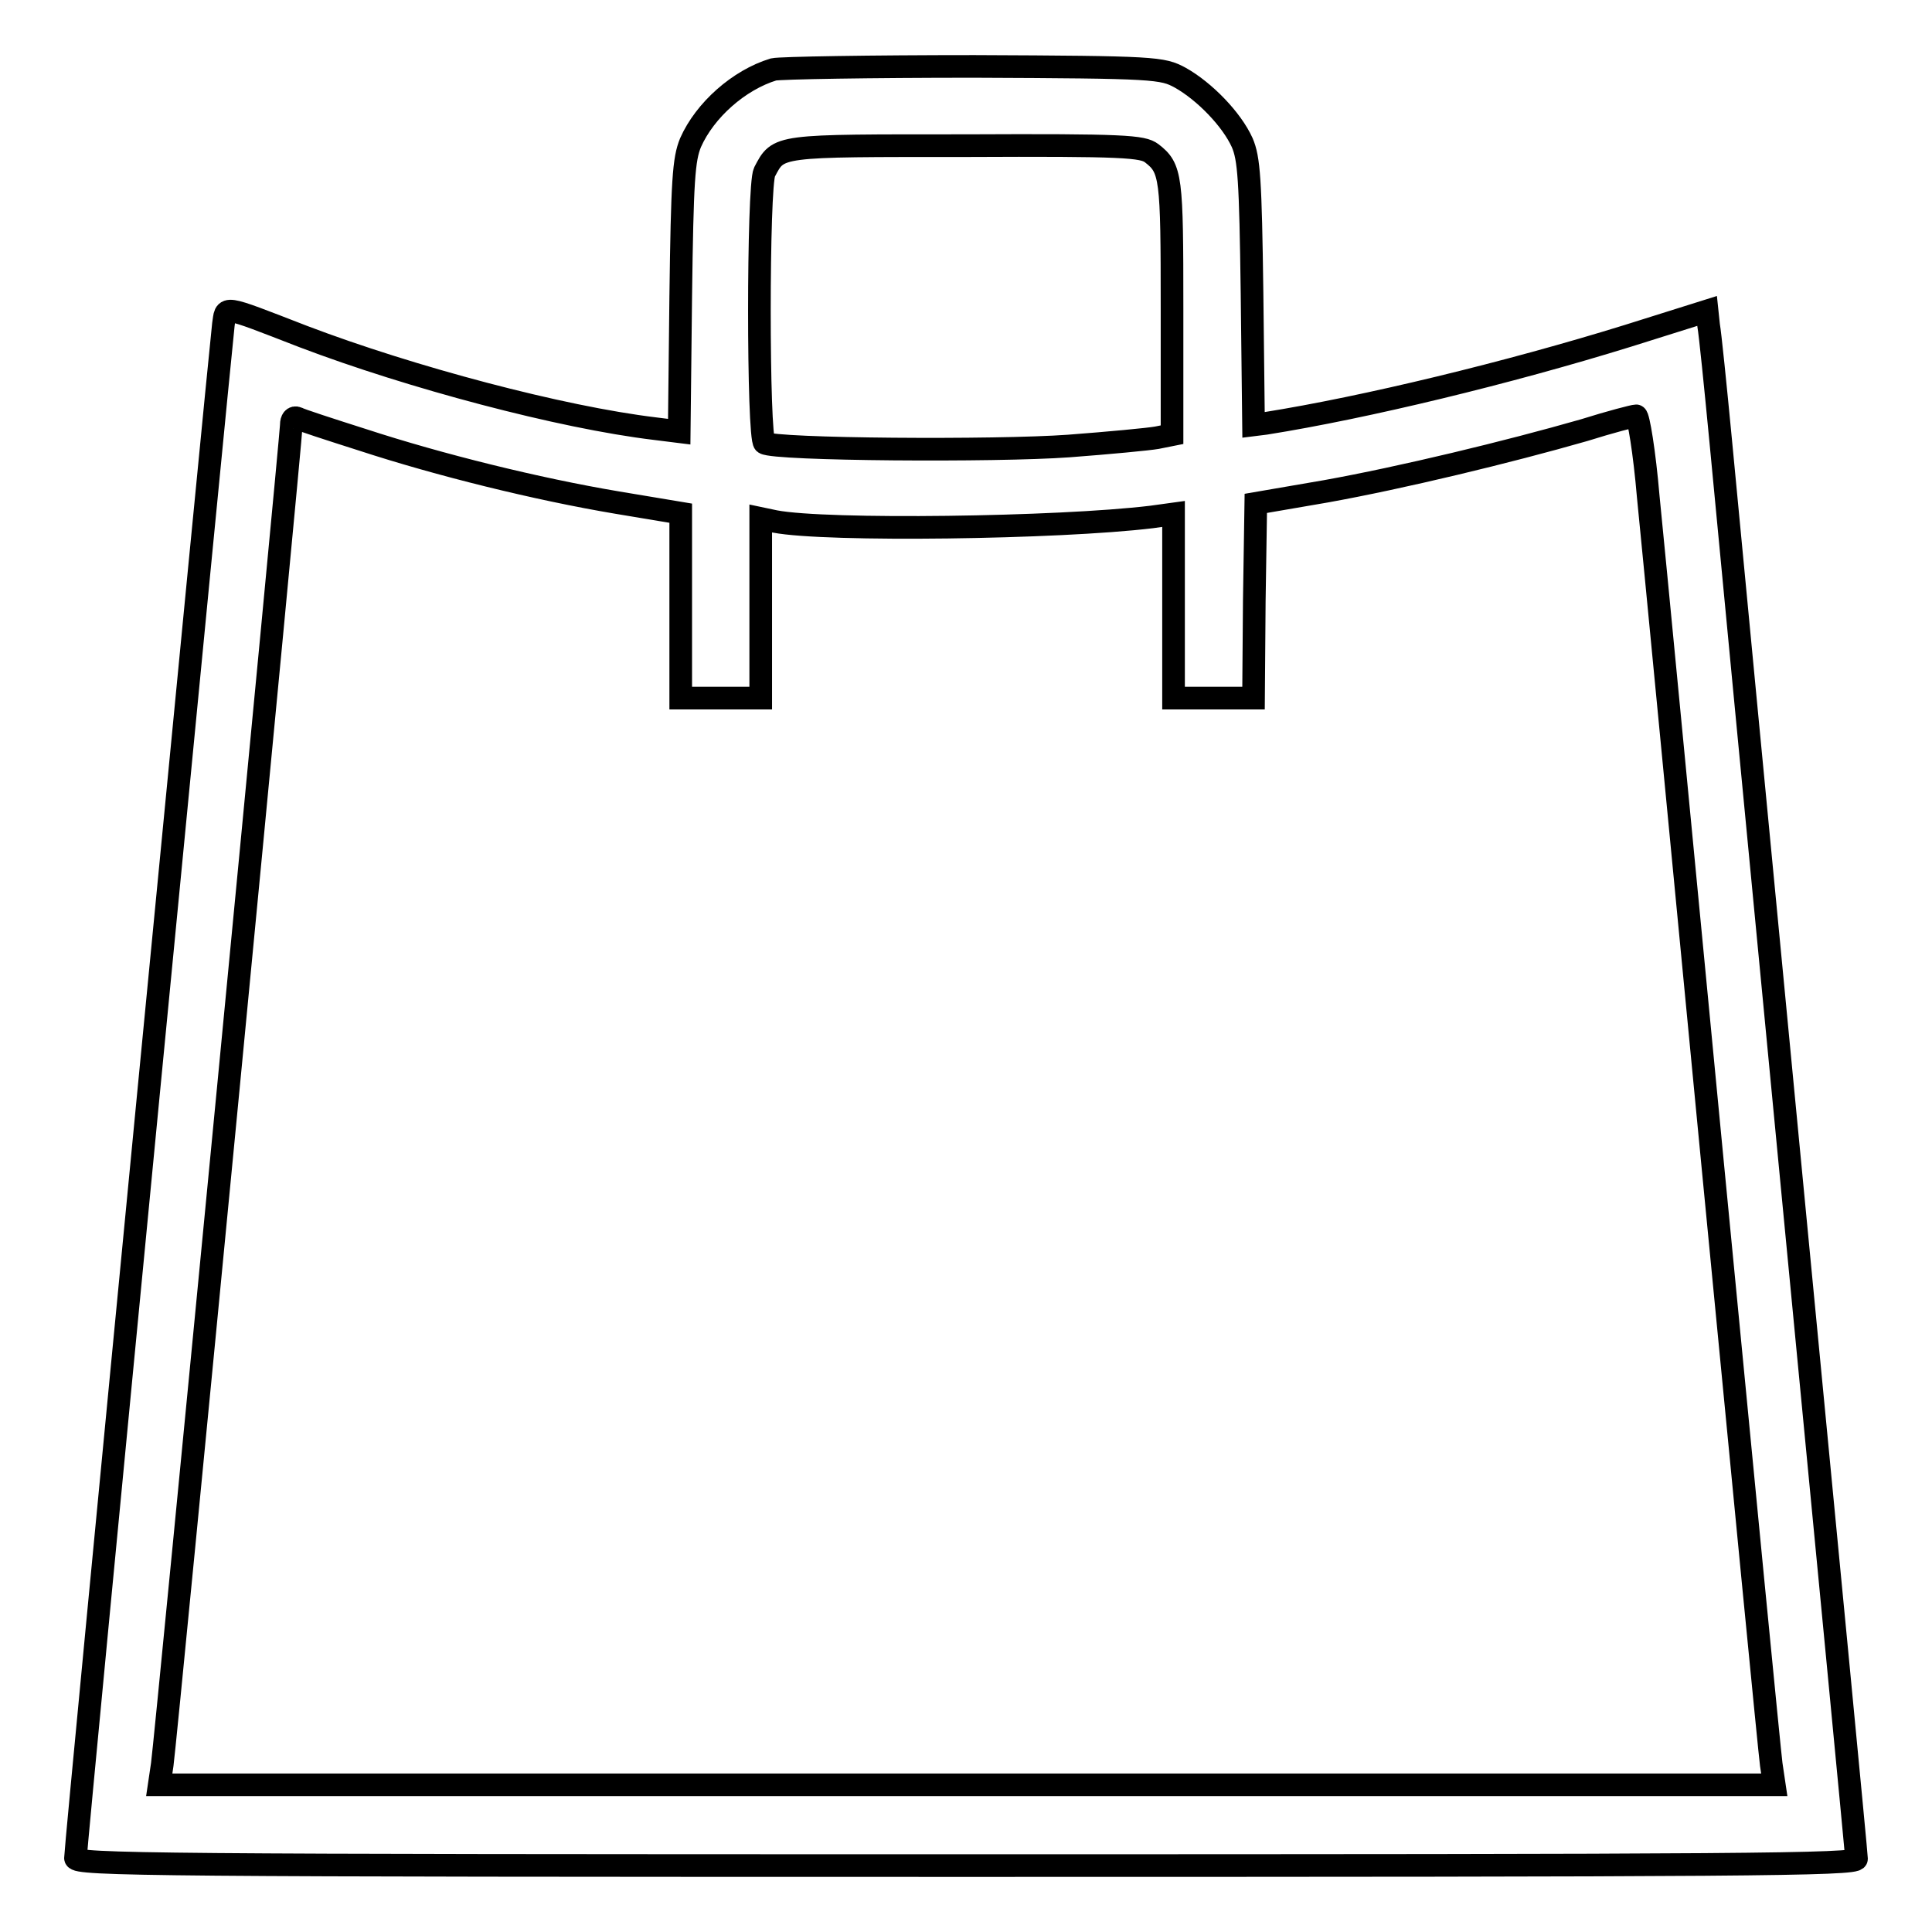<?xml version="1.0" encoding="utf-8"?>
<!-- Svg Vector Icons : http://www.onlinewebfonts.com/icon -->
<!DOCTYPE svg PUBLIC "-//W3C//DTD SVG 1.1//EN" "http://www.w3.org/Graphics/SVG/1.1/DTD/svg11.dtd">
<svg version="1.1" xmlns="http://www.w3.org/2000/svg" xmlns:xlink="http://www.w3.org/1999/xlink" x="0px" y="0px" viewBox="0 0 256 256" enable-background="new 0 0 256 256" xml:space="preserve">
<g><g><g><path stroke-width="3" fill-opacity="0" stroke="#000000"  d="M102.5,9.2c-4.6,1.4-9.1,5.4-11,9.7c-0.9,2.2-1.1,4.9-1.3,20.4L90,57.2l-3.2-0.4C74.3,55.3,54.4,50,40.2,44.6C29.1,40.3,30,40.5,29.6,43C29.3,45.2,10,244.5,10,246.2c0,0.9,10.4,1,118,1c103.5,0,118-0.1,118-0.9c0-0.5-3.8-39.9-8.4-87.7c-4.6-47.8-8.9-92.8-9.6-100.2c-0.7-7.3-1.4-14.2-1.6-15.3l-0.2-1.9l-10.5,3.3c-15.8,4.9-34.8,9.5-48,11.6l-1.6,0.2l-0.2-17.5c-0.2-15.1-0.4-17.8-1.3-19.9c-1.4-3.1-5-6.8-8.2-8.6c-2.4-1.3-3.2-1.4-27.3-1.5C115.3,8.8,103.4,9,102.5,9.2z M152.6,20.3c2.6,2,2.7,3.1,2.7,20.5v16.8l-2,0.4c-1.1,0.2-6.4,0.7-11.7,1.1c-9.6,0.7-39,0.5-40.3-0.4c-0.9-0.6-0.9-34.1,0-35.9c1.9-3.6,1.4-3.5,26.6-3.5C149.1,19.2,151.4,19.4,152.6,20.3z M48.1,58.3c10.1,3.3,23,6.5,33.7,8.3l8.4,1.4v12.2v12.3h5.3h5.3V80.6V68.7l1.9,0.4c6.8,1.3,37.5,0.9,49.9-0.6l2.9-0.4v12.2v12.2h5.3h5.3l0.1-12.9l0.2-12.9l9.3-1.6c10-1.8,24.1-5.2,34.2-8.1c3.5-1.1,6.6-1.9,6.9-1.9s1.1,4.8,1.6,10.7c0.6,5.9,4.4,45.5,8.5,88.1c4.1,42.5,7.6,78.5,7.8,79.9l0.4,2.7H128H21.1l0.4-2.7C22,230.3,38.6,57.9,38.6,56.3c0-0.7,0.3-1.1,0.8-0.9C39.7,55.6,43.7,56.9,48.1,58.3z"/></g></g></g>
</svg>